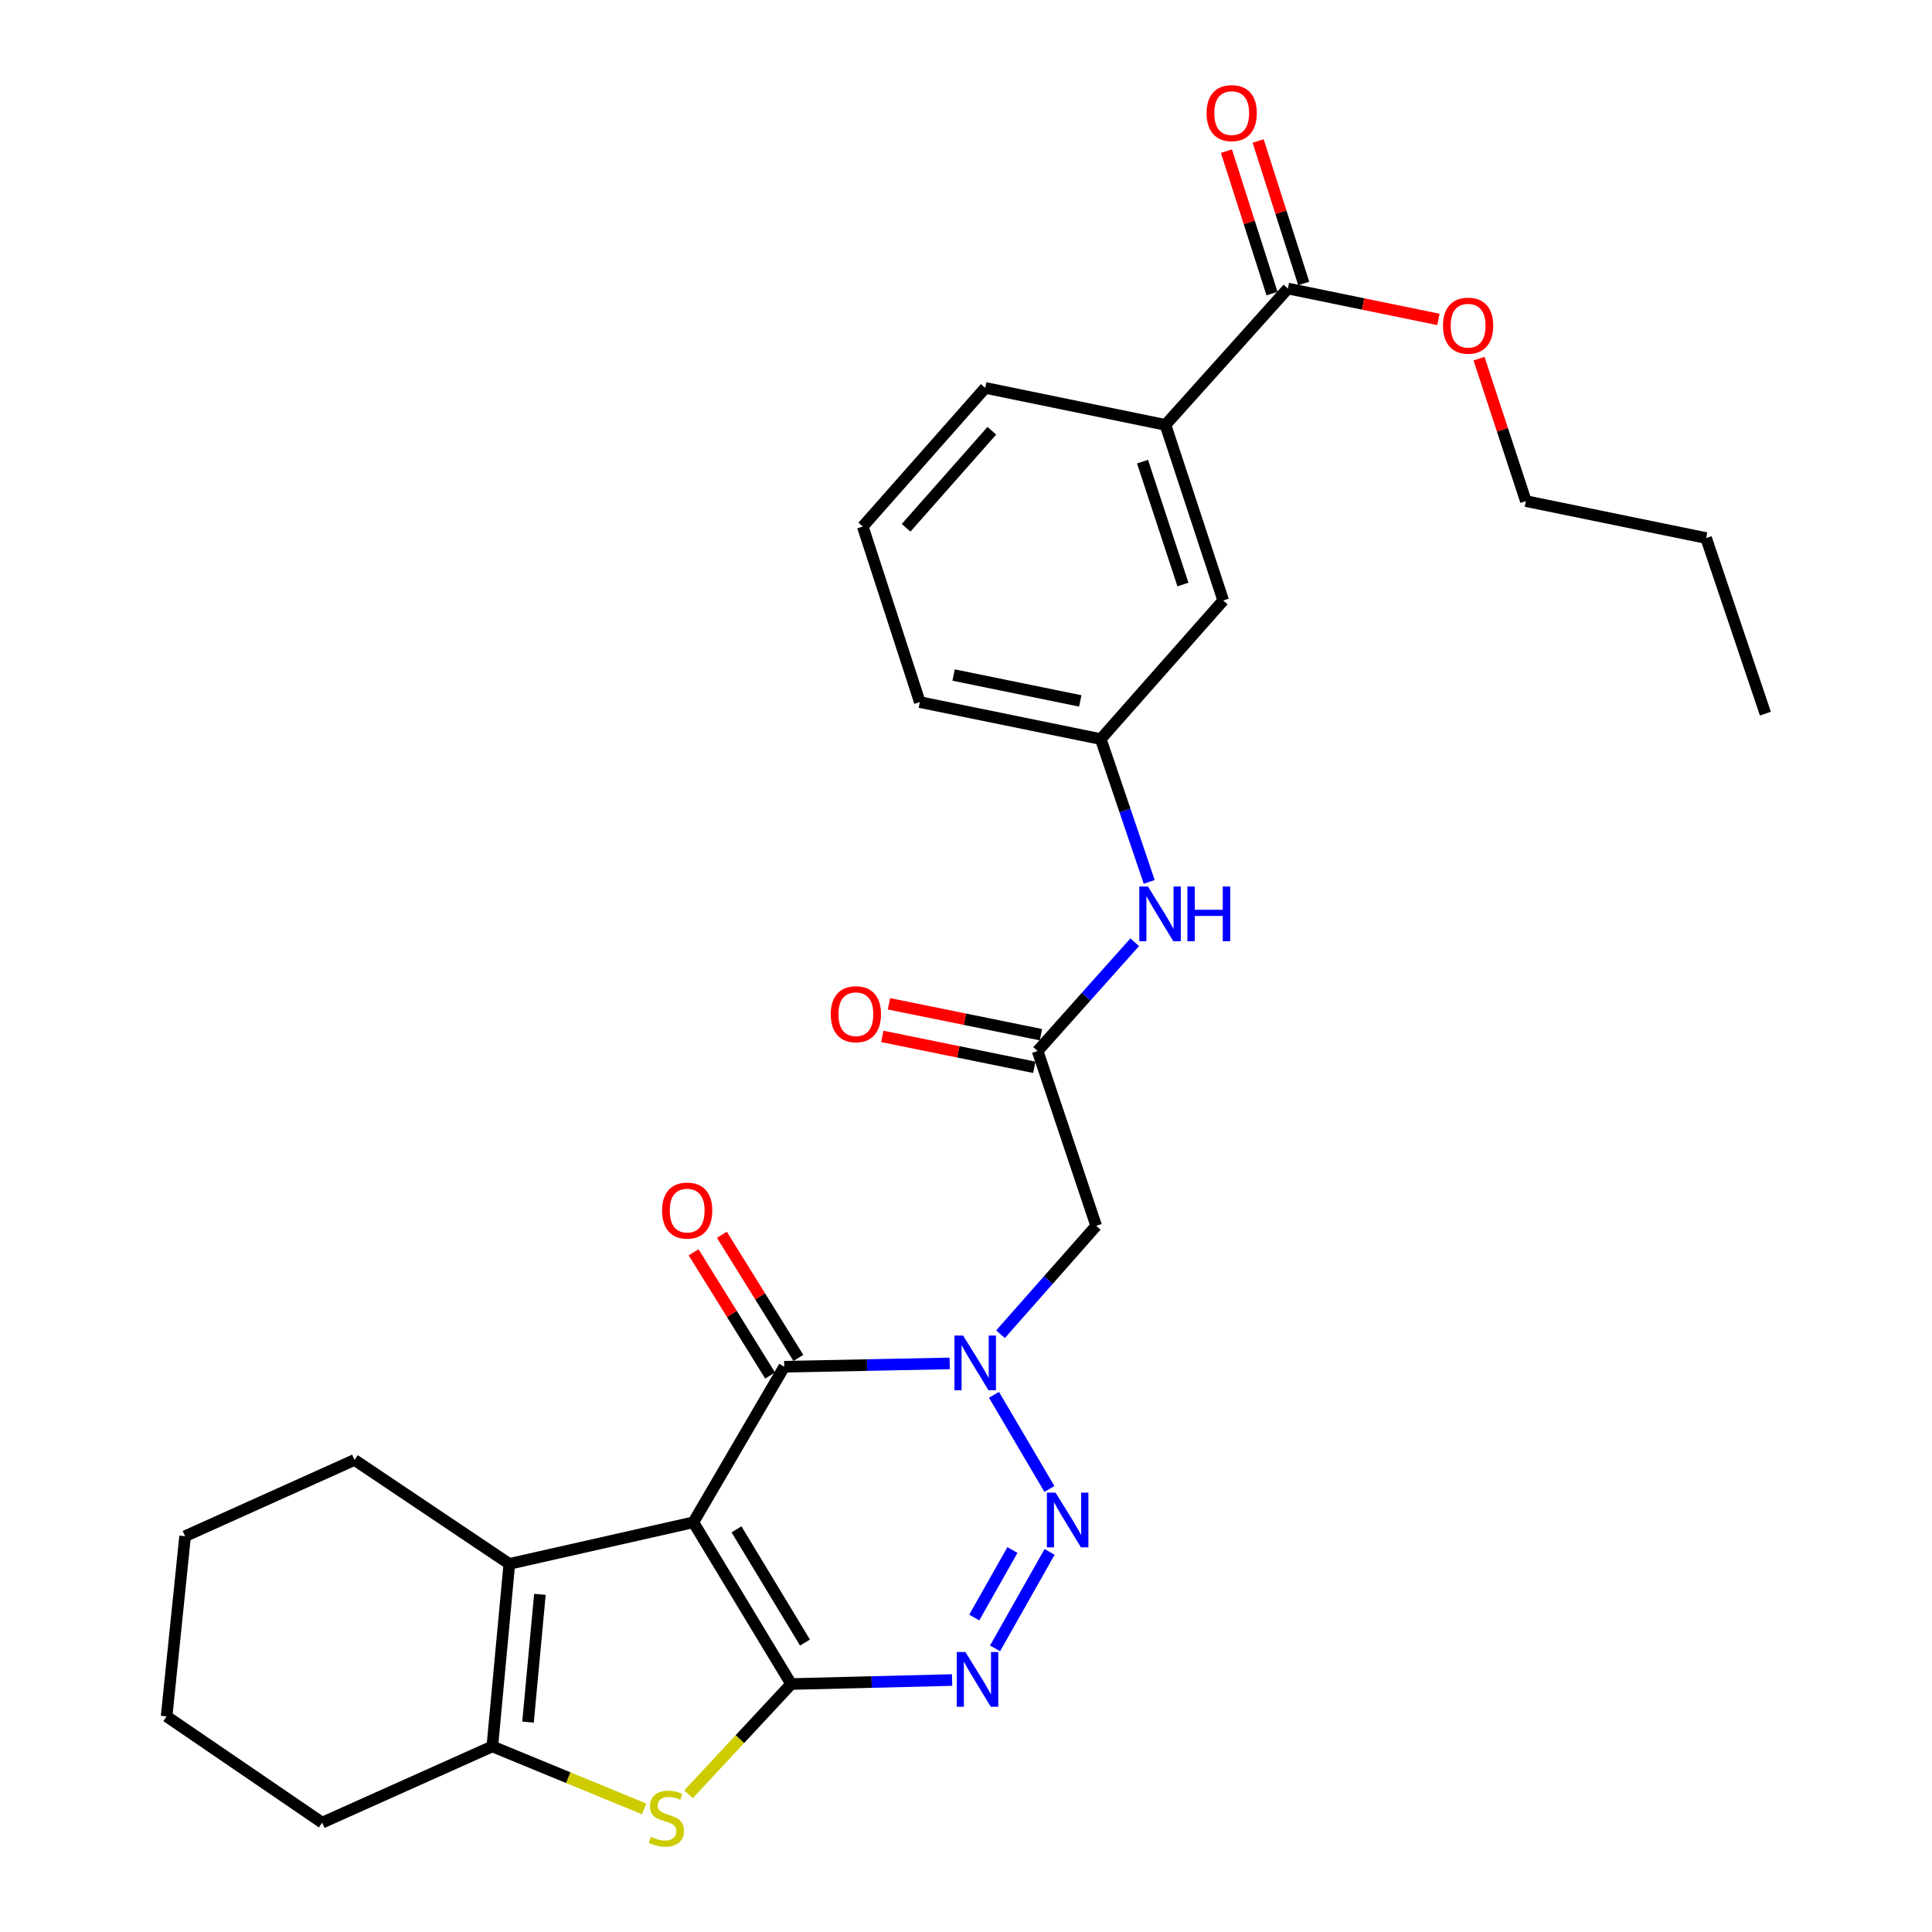 <?xml version='1.0' encoding='iso-8859-1'?>
<svg version='1.1' baseProfile='full'
              xmlns='http://www.w3.org/2000/svg'
                      xmlns:rdkit='http://www.rdkit.org/xml'
                      xmlns:xlink='http://www.w3.org/1999/xlink'
                  xml:space='preserve'
width='1000px' height='1000px' viewBox='0 0 1000 1000'>
<!-- END OF HEADER -->
<rect style='opacity:1.0;fill:#FFFFFF;stroke:none' width='1000' height='1000' x='0' y='0'> </rect>
<path class='bond-0' d='M 358.878,787.942 L 409.511,871.654' style='fill:none;fill-rule:evenodd;stroke:#000000;stroke-width:6px;stroke-linecap:butt;stroke-linejoin:miter;stroke-opacity:1' />
<path class='bond-0' d='M 381.215,791.583 L 416.658,850.181' style='fill:none;fill-rule:evenodd;stroke:#000000;stroke-width:6px;stroke-linecap:butt;stroke-linejoin:miter;stroke-opacity:1' />
<path class='bond-4' d='M 358.878,787.942 L 405.922,707.418' style='fill:none;fill-rule:evenodd;stroke:#000000;stroke-width:6px;stroke-linecap:butt;stroke-linejoin:miter;stroke-opacity:1' />
<path class='bond-6' d='M 358.878,787.942 L 263.623,809.459' style='fill:none;fill-rule:evenodd;stroke:#000000;stroke-width:6px;stroke-linecap:butt;stroke-linejoin:miter;stroke-opacity:1' />
<path class='bond-3' d='M 409.511,871.654 L 451.161,870.617' style='fill:none;fill-rule:evenodd;stroke:#000000;stroke-width:6px;stroke-linecap:butt;stroke-linejoin:miter;stroke-opacity:1' />
<path class='bond-3' d='M 451.161,870.617 L 492.811,869.58' style='fill:none;fill-rule:evenodd;stroke:#0000FF;stroke-width:6px;stroke-linecap:butt;stroke-linejoin:miter;stroke-opacity:1' />
<path class='bond-5' d='M 409.511,871.654 L 382.942,900.192' style='fill:none;fill-rule:evenodd;stroke:#000000;stroke-width:6px;stroke-linecap:butt;stroke-linejoin:miter;stroke-opacity:1' />
<path class='bond-5' d='M 382.942,900.192 L 356.373,928.73' style='fill:none;fill-rule:evenodd;stroke:#CCCC00;stroke-width:6px;stroke-linecap:butt;stroke-linejoin:miter;stroke-opacity:1' />
<path class='bond-1' d='M 491.555,705.701 L 448.739,706.559' style='fill:none;fill-rule:evenodd;stroke:#0000FF;stroke-width:6px;stroke-linecap:butt;stroke-linejoin:miter;stroke-opacity:1' />
<path class='bond-1' d='M 448.739,706.559 L 405.922,707.418' style='fill:none;fill-rule:evenodd;stroke:#000000;stroke-width:6px;stroke-linecap:butt;stroke-linejoin:miter;stroke-opacity:1' />
<path class='bond-2' d='M 514.488,721.955 L 543.175,770.697' style='fill:none;fill-rule:evenodd;stroke:#0000FF;stroke-width:6px;stroke-linecap:butt;stroke-linejoin:miter;stroke-opacity:1' />
<path class='bond-8' d='M 517.872,690.588 L 542.628,662.54' style='fill:none;fill-rule:evenodd;stroke:#0000FF;stroke-width:6px;stroke-linecap:butt;stroke-linejoin:miter;stroke-opacity:1' />
<path class='bond-8' d='M 542.628,662.54 L 567.383,634.493' style='fill:none;fill-rule:evenodd;stroke:#000000;stroke-width:6px;stroke-linecap:butt;stroke-linejoin:miter;stroke-opacity:1' />
<path class='bond-30' d='M 543.269,803.266 L 515.04,853.197' style='fill:none;fill-rule:evenodd;stroke:#0000FF;stroke-width:6px;stroke-linecap:butt;stroke-linejoin:miter;stroke-opacity:1' />
<path class='bond-30' d='M 524.037,802.277 L 504.277,837.228' style='fill:none;fill-rule:evenodd;stroke:#0000FF;stroke-width:6px;stroke-linecap:butt;stroke-linejoin:miter;stroke-opacity:1' />
<path class='bond-13' d='M 413.24,702.873 L 393.442,670.99' style='fill:none;fill-rule:evenodd;stroke:#000000;stroke-width:6px;stroke-linecap:butt;stroke-linejoin:miter;stroke-opacity:1' />
<path class='bond-13' d='M 393.442,670.99 L 373.644,639.107' style='fill:none;fill-rule:evenodd;stroke:#FF0000;stroke-width:6px;stroke-linecap:butt;stroke-linejoin:miter;stroke-opacity:1' />
<path class='bond-13' d='M 398.604,711.962 L 378.806,680.079' style='fill:none;fill-rule:evenodd;stroke:#000000;stroke-width:6px;stroke-linecap:butt;stroke-linejoin:miter;stroke-opacity:1' />
<path class='bond-13' d='M 378.806,680.079 L 359.007,648.195' style='fill:none;fill-rule:evenodd;stroke:#FF0000;stroke-width:6px;stroke-linecap:butt;stroke-linejoin:miter;stroke-opacity:1' />
<path class='bond-29' d='M 333.407,936.288 L 294.117,920.113' style='fill:none;fill-rule:evenodd;stroke:#CCCC00;stroke-width:6px;stroke-linecap:butt;stroke-linejoin:miter;stroke-opacity:1' />
<path class='bond-29' d='M 294.117,920.113 L 254.827,903.939' style='fill:none;fill-rule:evenodd;stroke:#000000;stroke-width:6px;stroke-linecap:butt;stroke-linejoin:miter;stroke-opacity:1' />
<path class='bond-7' d='M 263.623,809.459 L 254.827,903.939' style='fill:none;fill-rule:evenodd;stroke:#000000;stroke-width:6px;stroke-linecap:butt;stroke-linejoin:miter;stroke-opacity:1' />
<path class='bond-7' d='M 279.458,825.228 L 273.301,891.364' style='fill:none;fill-rule:evenodd;stroke:#000000;stroke-width:6px;stroke-linecap:butt;stroke-linejoin:miter;stroke-opacity:1' />
<path class='bond-19' d='M 263.623,809.459 L 183.491,755.667' style='fill:none;fill-rule:evenodd;stroke:#000000;stroke-width:6px;stroke-linecap:butt;stroke-linejoin:miter;stroke-opacity:1' />
<path class='bond-20' d='M 254.827,903.939 L 166.76,943.402' style='fill:none;fill-rule:evenodd;stroke:#000000;stroke-width:6px;stroke-linecap:butt;stroke-linejoin:miter;stroke-opacity:1' />
<path class='bond-9' d='M 567.383,634.493 L 537.07,543.995' style='fill:none;fill-rule:evenodd;stroke:#000000;stroke-width:6px;stroke-linecap:butt;stroke-linejoin:miter;stroke-opacity:1' />
<path class='bond-12' d='M 537.07,543.995 L 562.197,515.851' style='fill:none;fill-rule:evenodd;stroke:#000000;stroke-width:6px;stroke-linecap:butt;stroke-linejoin:miter;stroke-opacity:1' />
<path class='bond-12' d='M 562.197,515.851 L 587.324,487.707' style='fill:none;fill-rule:evenodd;stroke:#0000FF;stroke-width:6px;stroke-linecap:butt;stroke-linejoin:miter;stroke-opacity:1' />
<path class='bond-16' d='M 538.786,535.553 L 499.452,527.556' style='fill:none;fill-rule:evenodd;stroke:#000000;stroke-width:6px;stroke-linecap:butt;stroke-linejoin:miter;stroke-opacity:1' />
<path class='bond-16' d='M 499.452,527.556 L 460.118,519.56' style='fill:none;fill-rule:evenodd;stroke:#FF0000;stroke-width:6px;stroke-linecap:butt;stroke-linejoin:miter;stroke-opacity:1' />
<path class='bond-16' d='M 535.354,552.436 L 496.02,544.44' style='fill:none;fill-rule:evenodd;stroke:#000000;stroke-width:6px;stroke-linecap:butt;stroke-linejoin:miter;stroke-opacity:1' />
<path class='bond-16' d='M 496.02,544.44 L 456.686,536.443' style='fill:none;fill-rule:evenodd;stroke:#FF0000;stroke-width:6px;stroke-linecap:butt;stroke-linejoin:miter;stroke-opacity:1' />
<path class='bond-10' d='M 666.601,149.344 L 603.247,219.924' style='fill:none;fill-rule:evenodd;stroke:#000000;stroke-width:6px;stroke-linecap:butt;stroke-linejoin:miter;stroke-opacity:1' />
<path class='bond-17' d='M 674.805,146.719 L 663.009,109.851' style='fill:none;fill-rule:evenodd;stroke:#000000;stroke-width:6px;stroke-linecap:butt;stroke-linejoin:miter;stroke-opacity:1' />
<path class='bond-17' d='M 663.009,109.851 L 651.213,72.983' style='fill:none;fill-rule:evenodd;stroke:#FF0000;stroke-width:6px;stroke-linecap:butt;stroke-linejoin:miter;stroke-opacity:1' />
<path class='bond-17' d='M 658.396,151.969 L 646.6,115.101' style='fill:none;fill-rule:evenodd;stroke:#000000;stroke-width:6px;stroke-linecap:butt;stroke-linejoin:miter;stroke-opacity:1' />
<path class='bond-17' d='M 646.6,115.101 L 634.804,78.234' style='fill:none;fill-rule:evenodd;stroke:#FF0000;stroke-width:6px;stroke-linecap:butt;stroke-linejoin:miter;stroke-opacity:1' />
<path class='bond-18' d='M 666.601,149.344 L 705.557,157.337' style='fill:none;fill-rule:evenodd;stroke:#000000;stroke-width:6px;stroke-linecap:butt;stroke-linejoin:miter;stroke-opacity:1' />
<path class='bond-18' d='M 705.557,157.337 L 744.513,165.331' style='fill:none;fill-rule:evenodd;stroke:#FF0000;stroke-width:6px;stroke-linecap:butt;stroke-linejoin:miter;stroke-opacity:1' />
<path class='bond-11' d='M 603.247,219.924 L 633.139,310.805' style='fill:none;fill-rule:evenodd;stroke:#000000;stroke-width:6px;stroke-linecap:butt;stroke-linejoin:miter;stroke-opacity:1' />
<path class='bond-11' d='M 591.365,238.939 L 612.289,302.556' style='fill:none;fill-rule:evenodd;stroke:#000000;stroke-width:6px;stroke-linecap:butt;stroke-linejoin:miter;stroke-opacity:1' />
<path class='bond-32' d='M 603.247,219.924 L 509.973,200.781' style='fill:none;fill-rule:evenodd;stroke:#000000;stroke-width:6px;stroke-linecap:butt;stroke-linejoin:miter;stroke-opacity:1' />
<path class='bond-15' d='M 594.83,456.464 L 582.293,419.504' style='fill:none;fill-rule:evenodd;stroke:#0000FF;stroke-width:6px;stroke-linecap:butt;stroke-linejoin:miter;stroke-opacity:1' />
<path class='bond-15' d='M 582.293,419.504 L 569.757,382.543' style='fill:none;fill-rule:evenodd;stroke:#000000;stroke-width:6px;stroke-linecap:butt;stroke-linejoin:miter;stroke-opacity:1' />
<path class='bond-14' d='M 633.139,310.805 L 569.757,382.543' style='fill:none;fill-rule:evenodd;stroke:#000000;stroke-width:6px;stroke-linecap:butt;stroke-linejoin:miter;stroke-opacity:1' />
<path class='bond-23' d='M 569.757,382.543 L 476.09,363.41' style='fill:none;fill-rule:evenodd;stroke:#000000;stroke-width:6px;stroke-linecap:butt;stroke-linejoin:miter;stroke-opacity:1' />
<path class='bond-23' d='M 559.155,362.793 L 493.589,349.4' style='fill:none;fill-rule:evenodd;stroke:#000000;stroke-width:6px;stroke-linecap:butt;stroke-linejoin:miter;stroke-opacity:1' />
<path class='bond-24' d='M 765.537,185.639 L 777.666,222.503' style='fill:none;fill-rule:evenodd;stroke:#FF0000;stroke-width:6px;stroke-linecap:butt;stroke-linejoin:miter;stroke-opacity:1' />
<path class='bond-24' d='M 777.666,222.503 L 789.795,259.368' style='fill:none;fill-rule:evenodd;stroke:#000000;stroke-width:6px;stroke-linecap:butt;stroke-linejoin:miter;stroke-opacity:1' />
<path class='bond-26' d='M 183.491,755.667 L 95.807,795.131' style='fill:none;fill-rule:evenodd;stroke:#000000;stroke-width:6px;stroke-linecap:butt;stroke-linejoin:miter;stroke-opacity:1' />
<path class='bond-31' d='M 166.76,943.402 L 86.235,888.395' style='fill:none;fill-rule:evenodd;stroke:#000000;stroke-width:6px;stroke-linecap:butt;stroke-linejoin:miter;stroke-opacity:1' />
<path class='bond-21' d='M 509.973,200.781 L 446.572,272.538' style='fill:none;fill-rule:evenodd;stroke:#000000;stroke-width:6px;stroke-linecap:butt;stroke-linejoin:miter;stroke-opacity:1' />
<path class='bond-21' d='M 513.374,222.952 L 468.993,273.182' style='fill:none;fill-rule:evenodd;stroke:#000000;stroke-width:6px;stroke-linecap:butt;stroke-linejoin:miter;stroke-opacity:1' />
<path class='bond-22' d='M 446.572,272.538 L 476.09,363.41' style='fill:none;fill-rule:evenodd;stroke:#000000;stroke-width:6px;stroke-linecap:butt;stroke-linejoin:miter;stroke-opacity:1' />
<path class='bond-25' d='M 789.795,259.368 L 883.079,278.492' style='fill:none;fill-rule:evenodd;stroke:#000000;stroke-width:6px;stroke-linecap:butt;stroke-linejoin:miter;stroke-opacity:1' />
<path class='bond-28' d='M 883.079,278.492 L 913.765,369.382' style='fill:none;fill-rule:evenodd;stroke:#000000;stroke-width:6px;stroke-linecap:butt;stroke-linejoin:miter;stroke-opacity:1' />
<path class='bond-27' d='M 95.807,795.131 L 86.235,888.395' style='fill:none;fill-rule:evenodd;stroke:#000000;stroke-width:6px;stroke-linecap:butt;stroke-linejoin:miter;stroke-opacity:1' />
<path  class='atom-2' d='M 498.507 691.276
L 507.787 706.276
Q 508.707 707.756, 510.187 710.436
Q 511.667 713.116, 511.747 713.276
L 511.747 691.276
L 515.507 691.276
L 515.507 719.596
L 511.627 719.596
L 501.667 703.196
Q 500.507 701.276, 499.267 699.076
Q 498.067 696.876, 497.707 696.196
L 497.707 719.596
L 494.027 719.596
L 494.027 691.276
L 498.507 691.276
' fill='#0000FF'/>
<path  class='atom-3' d='M 546.354 772.576
L 555.634 787.576
Q 556.554 789.056, 558.034 791.736
Q 559.514 794.416, 559.594 794.576
L 559.594 772.576
L 563.354 772.576
L 563.354 800.896
L 559.474 800.896
L 549.514 784.496
Q 548.354 782.576, 547.114 780.376
Q 545.914 778.176, 545.554 777.496
L 545.554 800.896
L 541.874 800.896
L 541.874 772.576
L 546.354 772.576
' fill='#0000FF'/>
<path  class='atom-4' d='M 499.703 855.092
L 508.983 870.092
Q 509.903 871.572, 511.383 874.252
Q 512.863 876.932, 512.943 877.092
L 512.943 855.092
L 516.703 855.092
L 516.703 883.412
L 512.823 883.412
L 502.863 867.012
Q 501.703 865.092, 500.463 862.892
Q 499.263 860.692, 498.903 860.012
L 498.903 883.412
L 495.223 883.412
L 495.223 855.092
L 499.703 855.092
' fill='#0000FF'/>
<path  class='atom-6' d='M 336.923 950.748
Q 337.243 950.868, 338.563 951.428
Q 339.883 951.988, 341.323 952.348
Q 342.803 952.668, 344.243 952.668
Q 346.923 952.668, 348.483 951.388
Q 350.043 950.068, 350.043 947.788
Q 350.043 946.228, 349.243 945.268
Q 348.483 944.308, 347.283 943.788
Q 346.083 943.268, 344.083 942.668
Q 341.563 941.908, 340.043 941.188
Q 338.563 940.468, 337.483 938.948
Q 336.443 937.428, 336.443 934.868
Q 336.443 931.308, 338.843 929.108
Q 341.283 926.908, 346.083 926.908
Q 349.363 926.908, 353.083 928.468
L 352.163 931.548
Q 348.763 930.148, 346.203 930.148
Q 343.443 930.148, 341.923 931.308
Q 340.403 932.428, 340.443 934.388
Q 340.443 935.908, 341.203 936.828
Q 342.003 937.748, 343.123 938.268
Q 344.283 938.788, 346.203 939.388
Q 348.763 940.188, 350.283 940.988
Q 351.803 941.788, 352.883 943.428
Q 354.003 945.028, 354.003 947.788
Q 354.003 951.708, 351.363 953.828
Q 348.763 955.908, 344.403 955.908
Q 341.883 955.908, 339.963 955.348
Q 338.083 954.828, 335.843 953.908
L 336.923 950.748
' fill='#CCCC00'/>
<path  class='atom-13' d='M 594.183 458.853
L 603.463 473.853
Q 604.383 475.333, 605.863 478.013
Q 607.343 480.693, 607.423 480.853
L 607.423 458.853
L 611.183 458.853
L 611.183 487.173
L 607.303 487.173
L 597.343 470.773
Q 596.183 468.853, 594.943 466.653
Q 593.743 464.453, 593.383 463.773
L 593.383 487.173
L 589.703 487.173
L 589.703 458.853
L 594.183 458.853
' fill='#0000FF'/>
<path  class='atom-13' d='M 614.583 458.853
L 618.423 458.853
L 618.423 470.893
L 632.903 470.893
L 632.903 458.853
L 636.743 458.853
L 636.743 487.173
L 632.903 487.173
L 632.903 474.093
L 618.423 474.093
L 618.423 487.173
L 614.583 487.173
L 614.583 458.853
' fill='#0000FF'/>
<path  class='atom-14' d='M 342.681 626.59
Q 342.681 619.79, 346.041 615.99
Q 349.401 612.19, 355.681 612.19
Q 361.961 612.19, 365.321 615.99
Q 368.681 619.79, 368.681 626.59
Q 368.681 633.47, 365.281 637.39
Q 361.881 641.27, 355.681 641.27
Q 349.441 641.27, 346.041 637.39
Q 342.681 633.51, 342.681 626.59
M 355.681 638.07
Q 360.001 638.07, 362.321 635.19
Q 364.681 632.27, 364.681 626.59
Q 364.681 621.03, 362.321 618.23
Q 360.001 615.39, 355.681 615.39
Q 351.361 615.39, 349.001 618.19
Q 346.681 620.99, 346.681 626.59
Q 346.681 632.31, 349.001 635.19
Q 351.361 638.07, 355.681 638.07
' fill='#FF0000'/>
<path  class='atom-17' d='M 430.002 524.951
Q 430.002 518.151, 433.362 514.351
Q 436.722 510.551, 443.002 510.551
Q 449.282 510.551, 452.642 514.351
Q 456.002 518.151, 456.002 524.951
Q 456.002 531.831, 452.602 535.751
Q 449.202 539.631, 443.002 539.631
Q 436.762 539.631, 433.362 535.751
Q 430.002 531.871, 430.002 524.951
M 443.002 536.431
Q 447.322 536.431, 449.642 533.551
Q 452.002 530.631, 452.002 524.951
Q 452.002 519.391, 449.642 516.591
Q 447.322 513.751, 443.002 513.751
Q 438.682 513.751, 436.322 516.551
Q 434.002 519.351, 434.002 524.951
Q 434.002 530.671, 436.322 533.551
Q 438.682 536.431, 443.002 536.431
' fill='#FF0000'/>
<path  class='atom-18' d='M 624.523 58.543
Q 624.523 51.743, 627.883 47.943
Q 631.243 44.143, 637.523 44.143
Q 643.803 44.143, 647.163 47.943
Q 650.523 51.743, 650.523 58.543
Q 650.523 65.423, 647.123 69.343
Q 643.723 73.223, 637.523 73.223
Q 631.283 73.223, 627.883 69.343
Q 624.523 65.463, 624.523 58.543
M 637.523 70.023
Q 641.843 70.023, 644.163 67.143
Q 646.523 64.223, 646.523 58.543
Q 646.523 52.983, 644.163 50.183
Q 641.843 47.343, 637.523 47.343
Q 633.203 47.343, 630.843 50.143
Q 628.523 52.943, 628.523 58.543
Q 628.523 64.263, 630.843 67.143
Q 633.203 70.023, 637.523 70.023
' fill='#FF0000'/>
<path  class='atom-19' d='M 746.894 168.567
Q 746.894 161.767, 750.254 157.967
Q 753.614 154.167, 759.894 154.167
Q 766.174 154.167, 769.534 157.967
Q 772.894 161.767, 772.894 168.567
Q 772.894 175.447, 769.494 179.367
Q 766.094 183.247, 759.894 183.247
Q 753.654 183.247, 750.254 179.367
Q 746.894 175.487, 746.894 168.567
M 759.894 180.047
Q 764.214 180.047, 766.534 177.167
Q 768.894 174.247, 768.894 168.567
Q 768.894 163.007, 766.534 160.207
Q 764.214 157.367, 759.894 157.367
Q 755.574 157.367, 753.214 160.167
Q 750.894 162.967, 750.894 168.567
Q 750.894 174.287, 753.214 177.167
Q 755.574 180.047, 759.894 180.047
' fill='#FF0000'/>
</svg>
